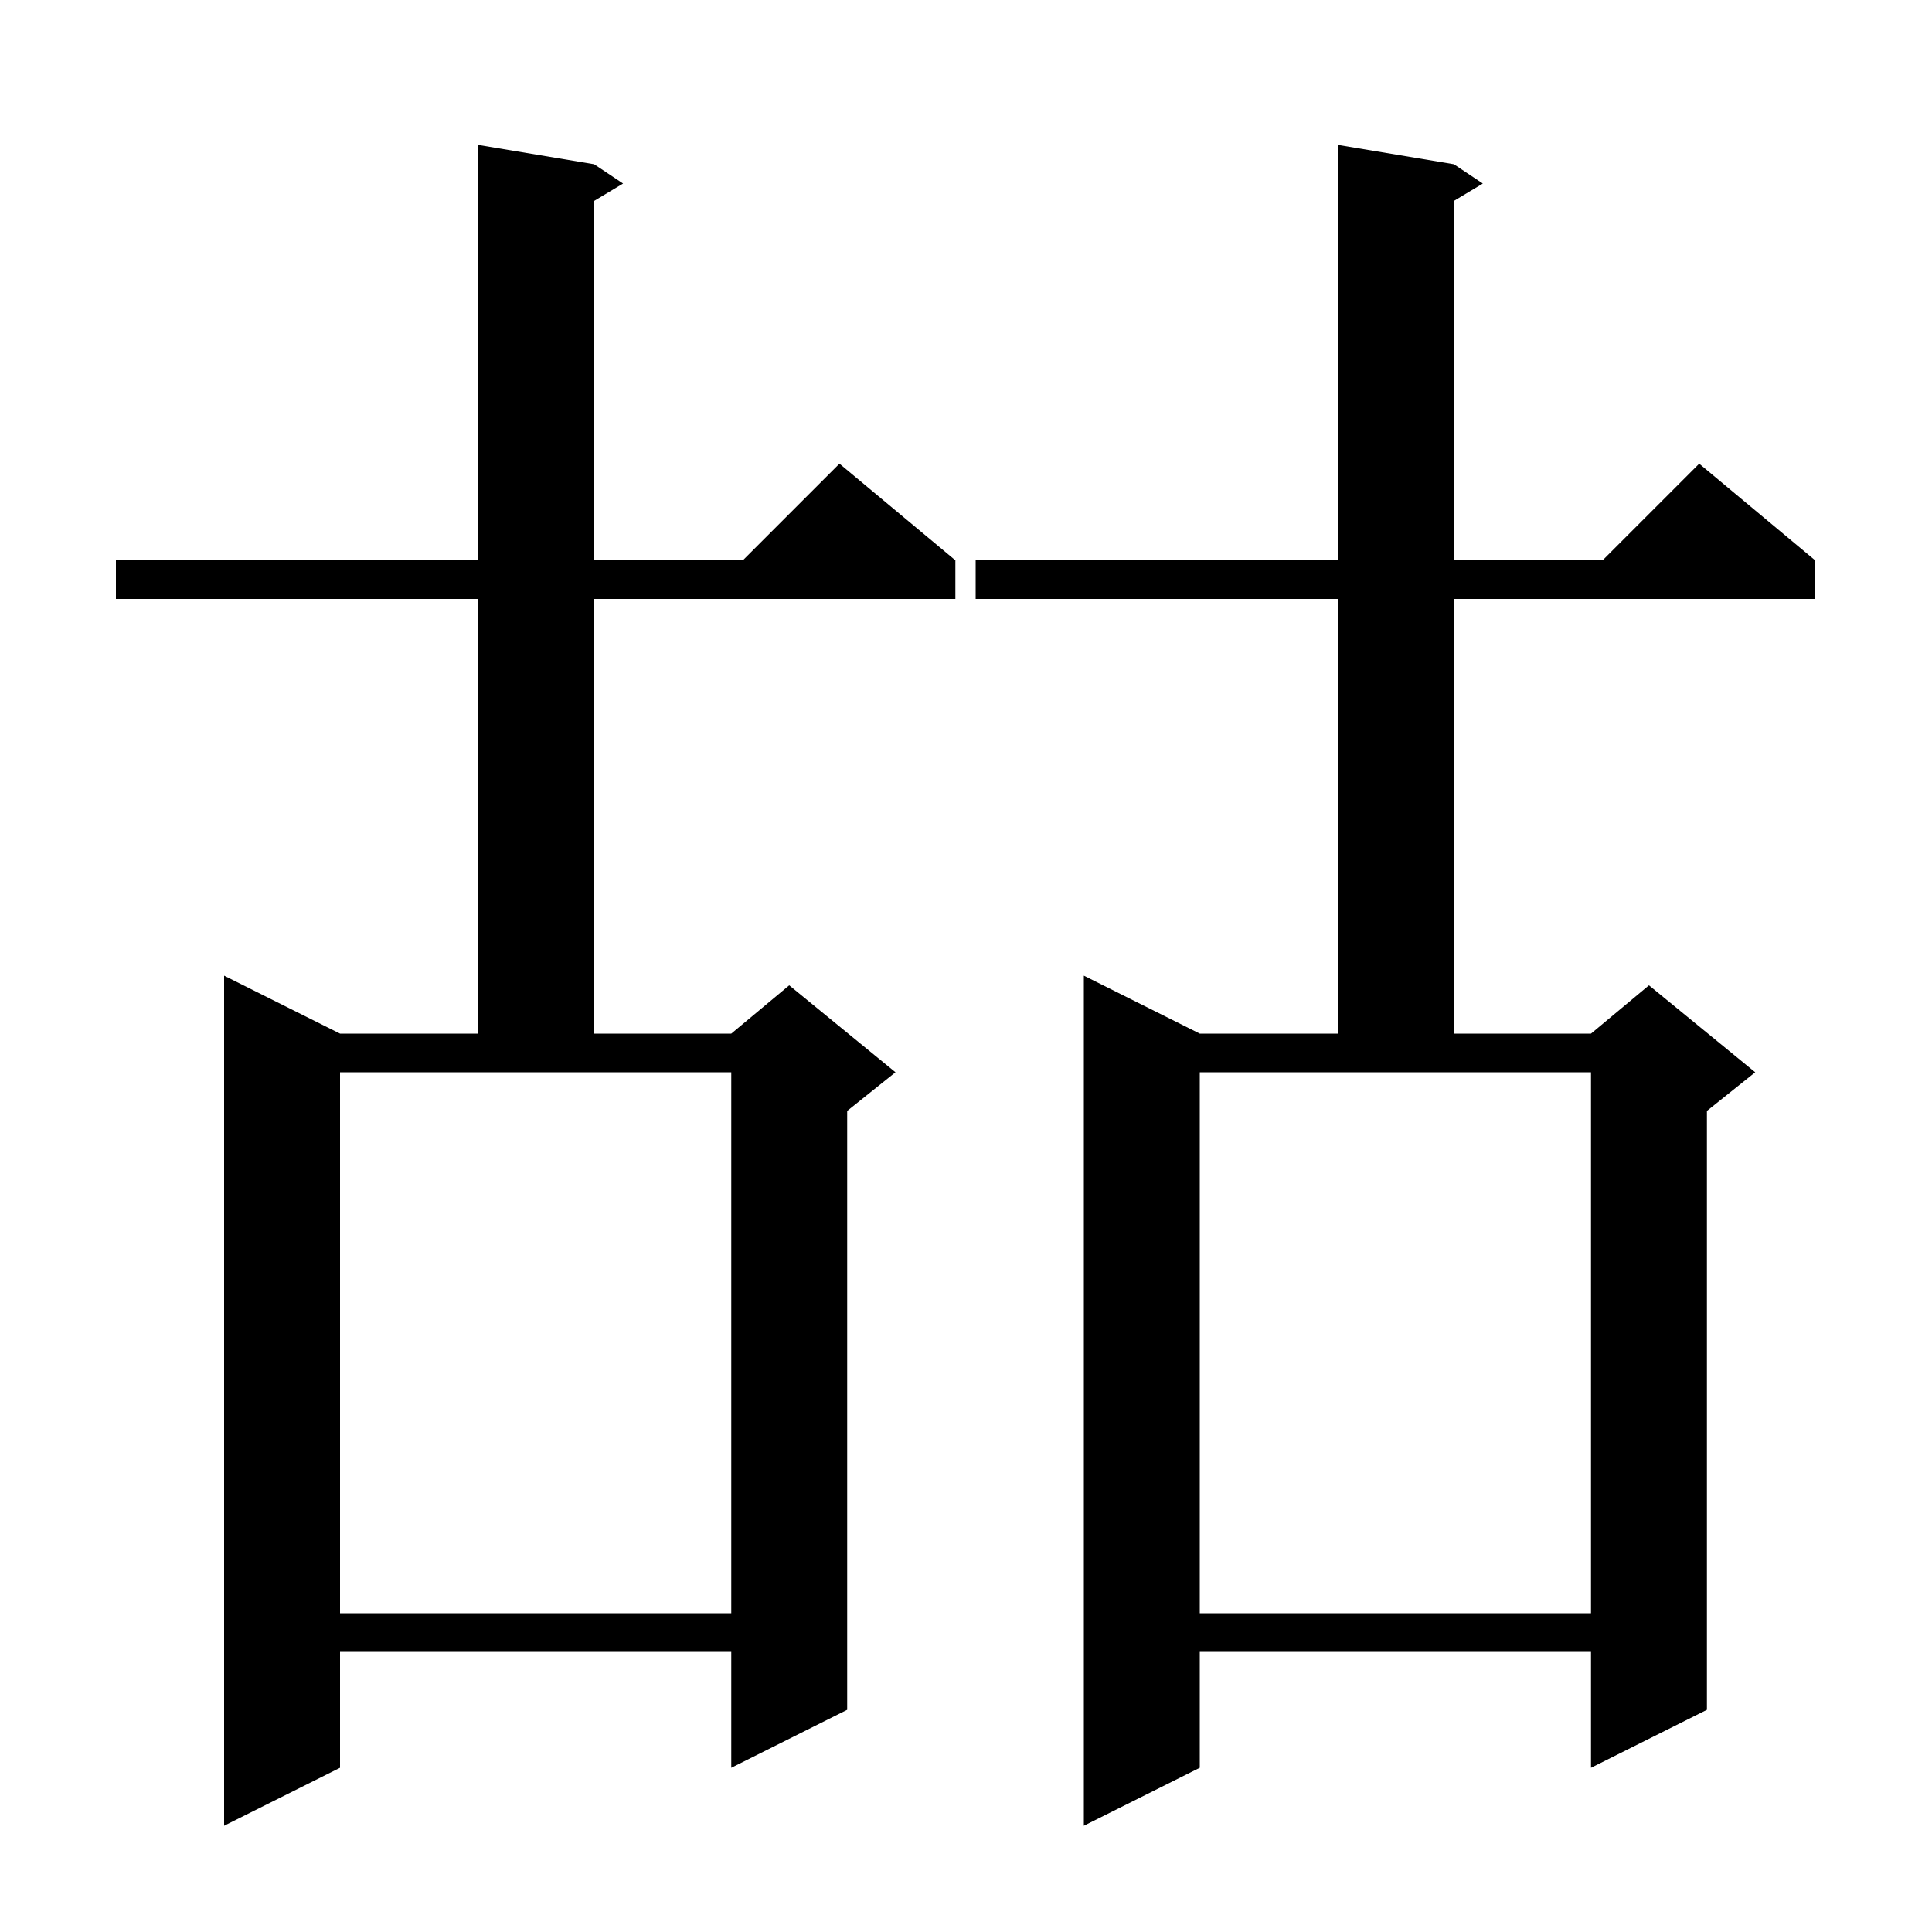 <svg xmlns="http://www.w3.org/2000/svg" xmlns:xlink="http://www.w3.org/1999/xlink" version="1.1" baseProfile="full" viewBox="0 0 200 200" width="200" height="200"><g fill="currentColor"><path d="M 61.5 17.0 L 64.5 19.0 L 61.5 20.8 L 61.5 58.0 L 76.9 58.0 L 86.9 48.0 L 98.9 58.0 L 98.9 62.0 L 61.5 62.0 L 61.5 107.0 L 75.7 107.0 L 81.7 102.0 L 92.7 111.0 L 87.7 115.0 L 87.7 177.0 L 75.7 183.0 L 75.7 171.0 L 35.2 171.0 L 35.2 183.0 L 23.2 189.0 L 23.2 101.0 L 35.2 107.0 L 49.5 107.0 L 49.5 62.0 L 12.0 62.0 L 12.0 58.0 L 49.5 58.0 L 49.5 15.0 Z M 150.5 17.0 L 153.5 19.0 L 150.5 20.8 L 150.5 58.0 L 165.9 58.0 L 175.9 48.0 L 187.9 58.0 L 187.9 62.0 L 150.5 62.0 L 150.5 107.0 L 164.7 107.0 L 170.7 102.0 L 181.7 111.0 L 176.7 115.0 L 176.7 177.0 L 164.7 183.0 L 164.7 171.0 L 124.2 171.0 L 124.2 183.0 L 112.2 189.0 L 112.2 101.0 L 124.2 107.0 L 138.5 107.0 L 138.5 62.0 L 101.0 62.0 L 101.0 58.0 L 138.5 58.0 L 138.5 15.0 Z M 124.2 167.0 L 164.7 167.0 L 164.7 111.0 L 124.2 111.0 Z M 35.2 167.0 L 75.7 167.0 L 75.7 111.0 L 35.2 111.0 Z "/></g></svg>